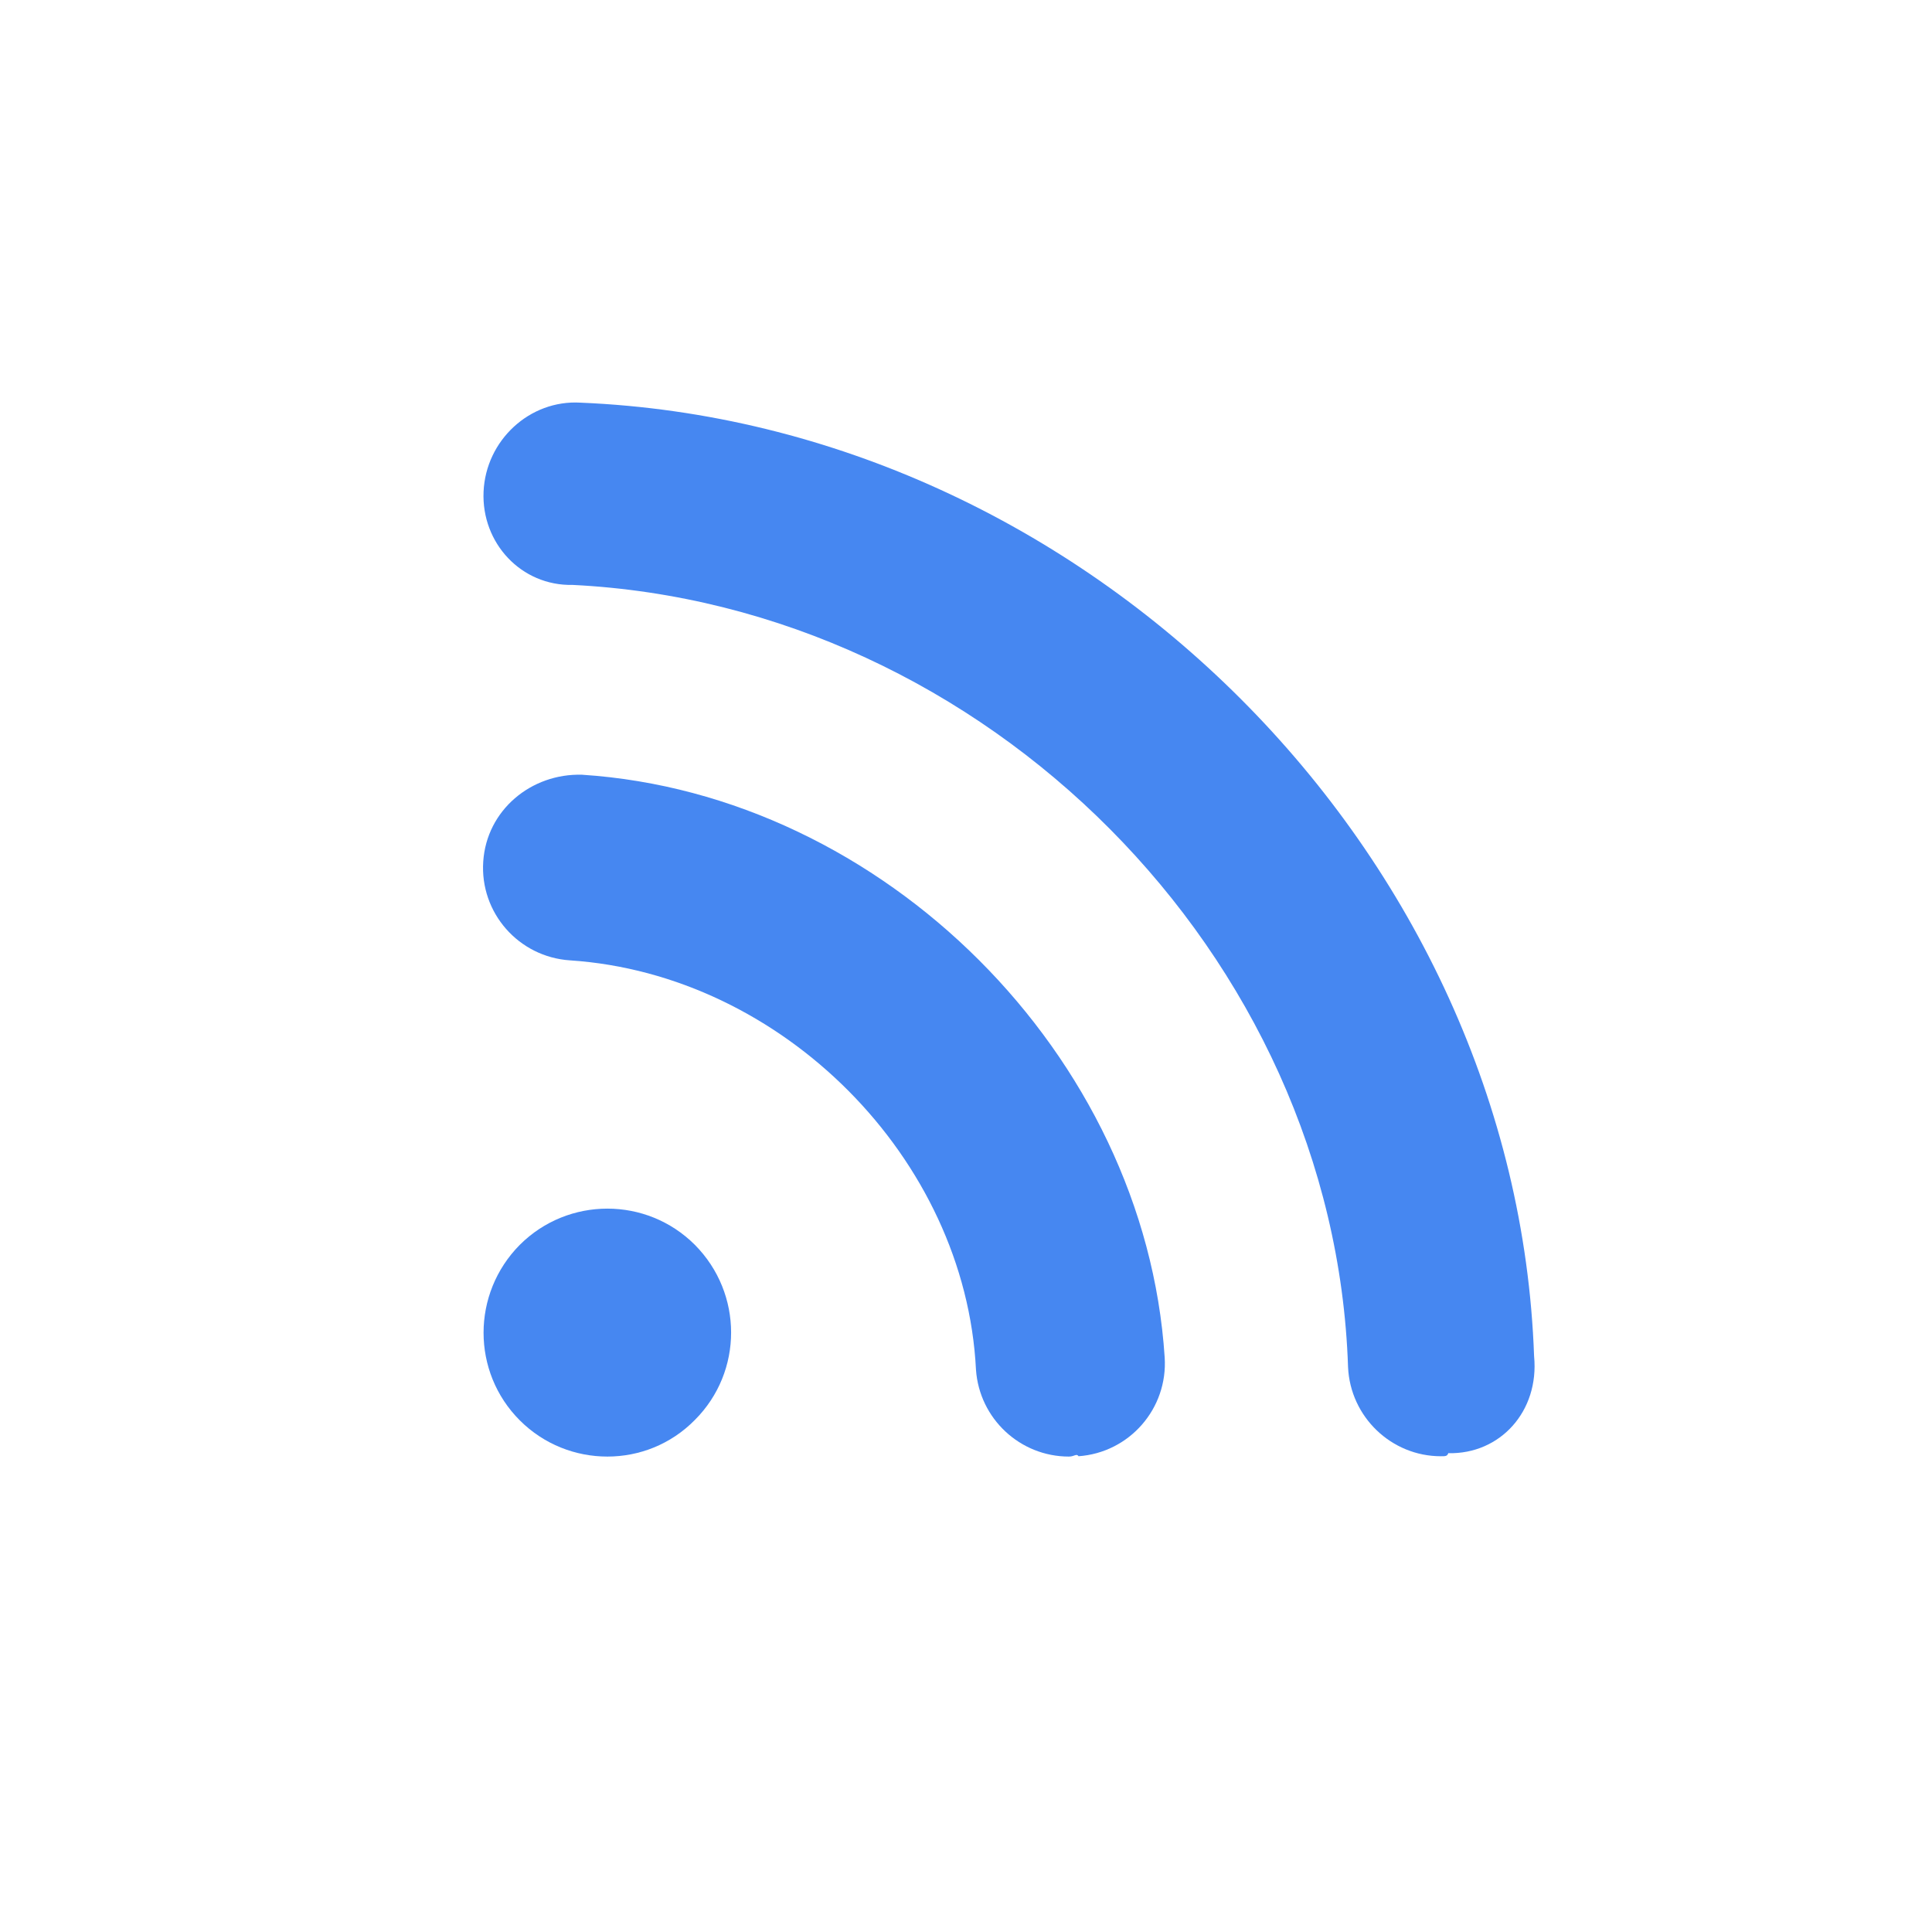 <svg width="24" height="24" viewBox="0 0 24 24" fill="none" xmlns="http://www.w3.org/2000/svg">
<path d="M8.632 17.639C8.332 17.944 7.939 18.094 7.545 18.094C7.151 18.094 6.757 17.944 6.457 17.644C5.857 17.044 5.857 16.069 6.457 15.464C6.757 15.164 7.151 15.014 7.545 15.014C7.939 15.014 8.332 15.164 8.632 15.464C9.232 16.069 9.232 17.039 8.632 17.639V17.639Z" fill="#4687F1"/>
<path d="M13.399 18.09C13.371 18.052 13.348 18.094 13.278 18.094C12.673 18.094 12.167 17.625 12.124 17.016C11.993 14.386 9.715 12.104 7.081 11.93C6.443 11.888 5.96 11.339 6.003 10.702C6.045 10.065 6.598 9.605 7.231 9.624C10.976 9.868 14.224 13.111 14.468 16.861C14.51 17.499 14.028 18.047 13.395 18.09H13.399Z" fill="#4687F1"/>
<path d="M17.993 18.047C17.979 18.09 17.96 18.09 17.899 18.09C17.285 18.09 16.774 17.602 16.746 16.983C16.577 11.86 12.237 7.519 7.113 7.266C6.476 7.28 5.979 6.746 6.007 6.108C6.035 5.471 6.579 4.964 7.212 5.002C13.502 5.264 18.837 10.599 19.057 16.847C19.123 17.532 18.635 18.066 17.993 18.052V18.047Z" fill="#4687F1"/>
</svg>
